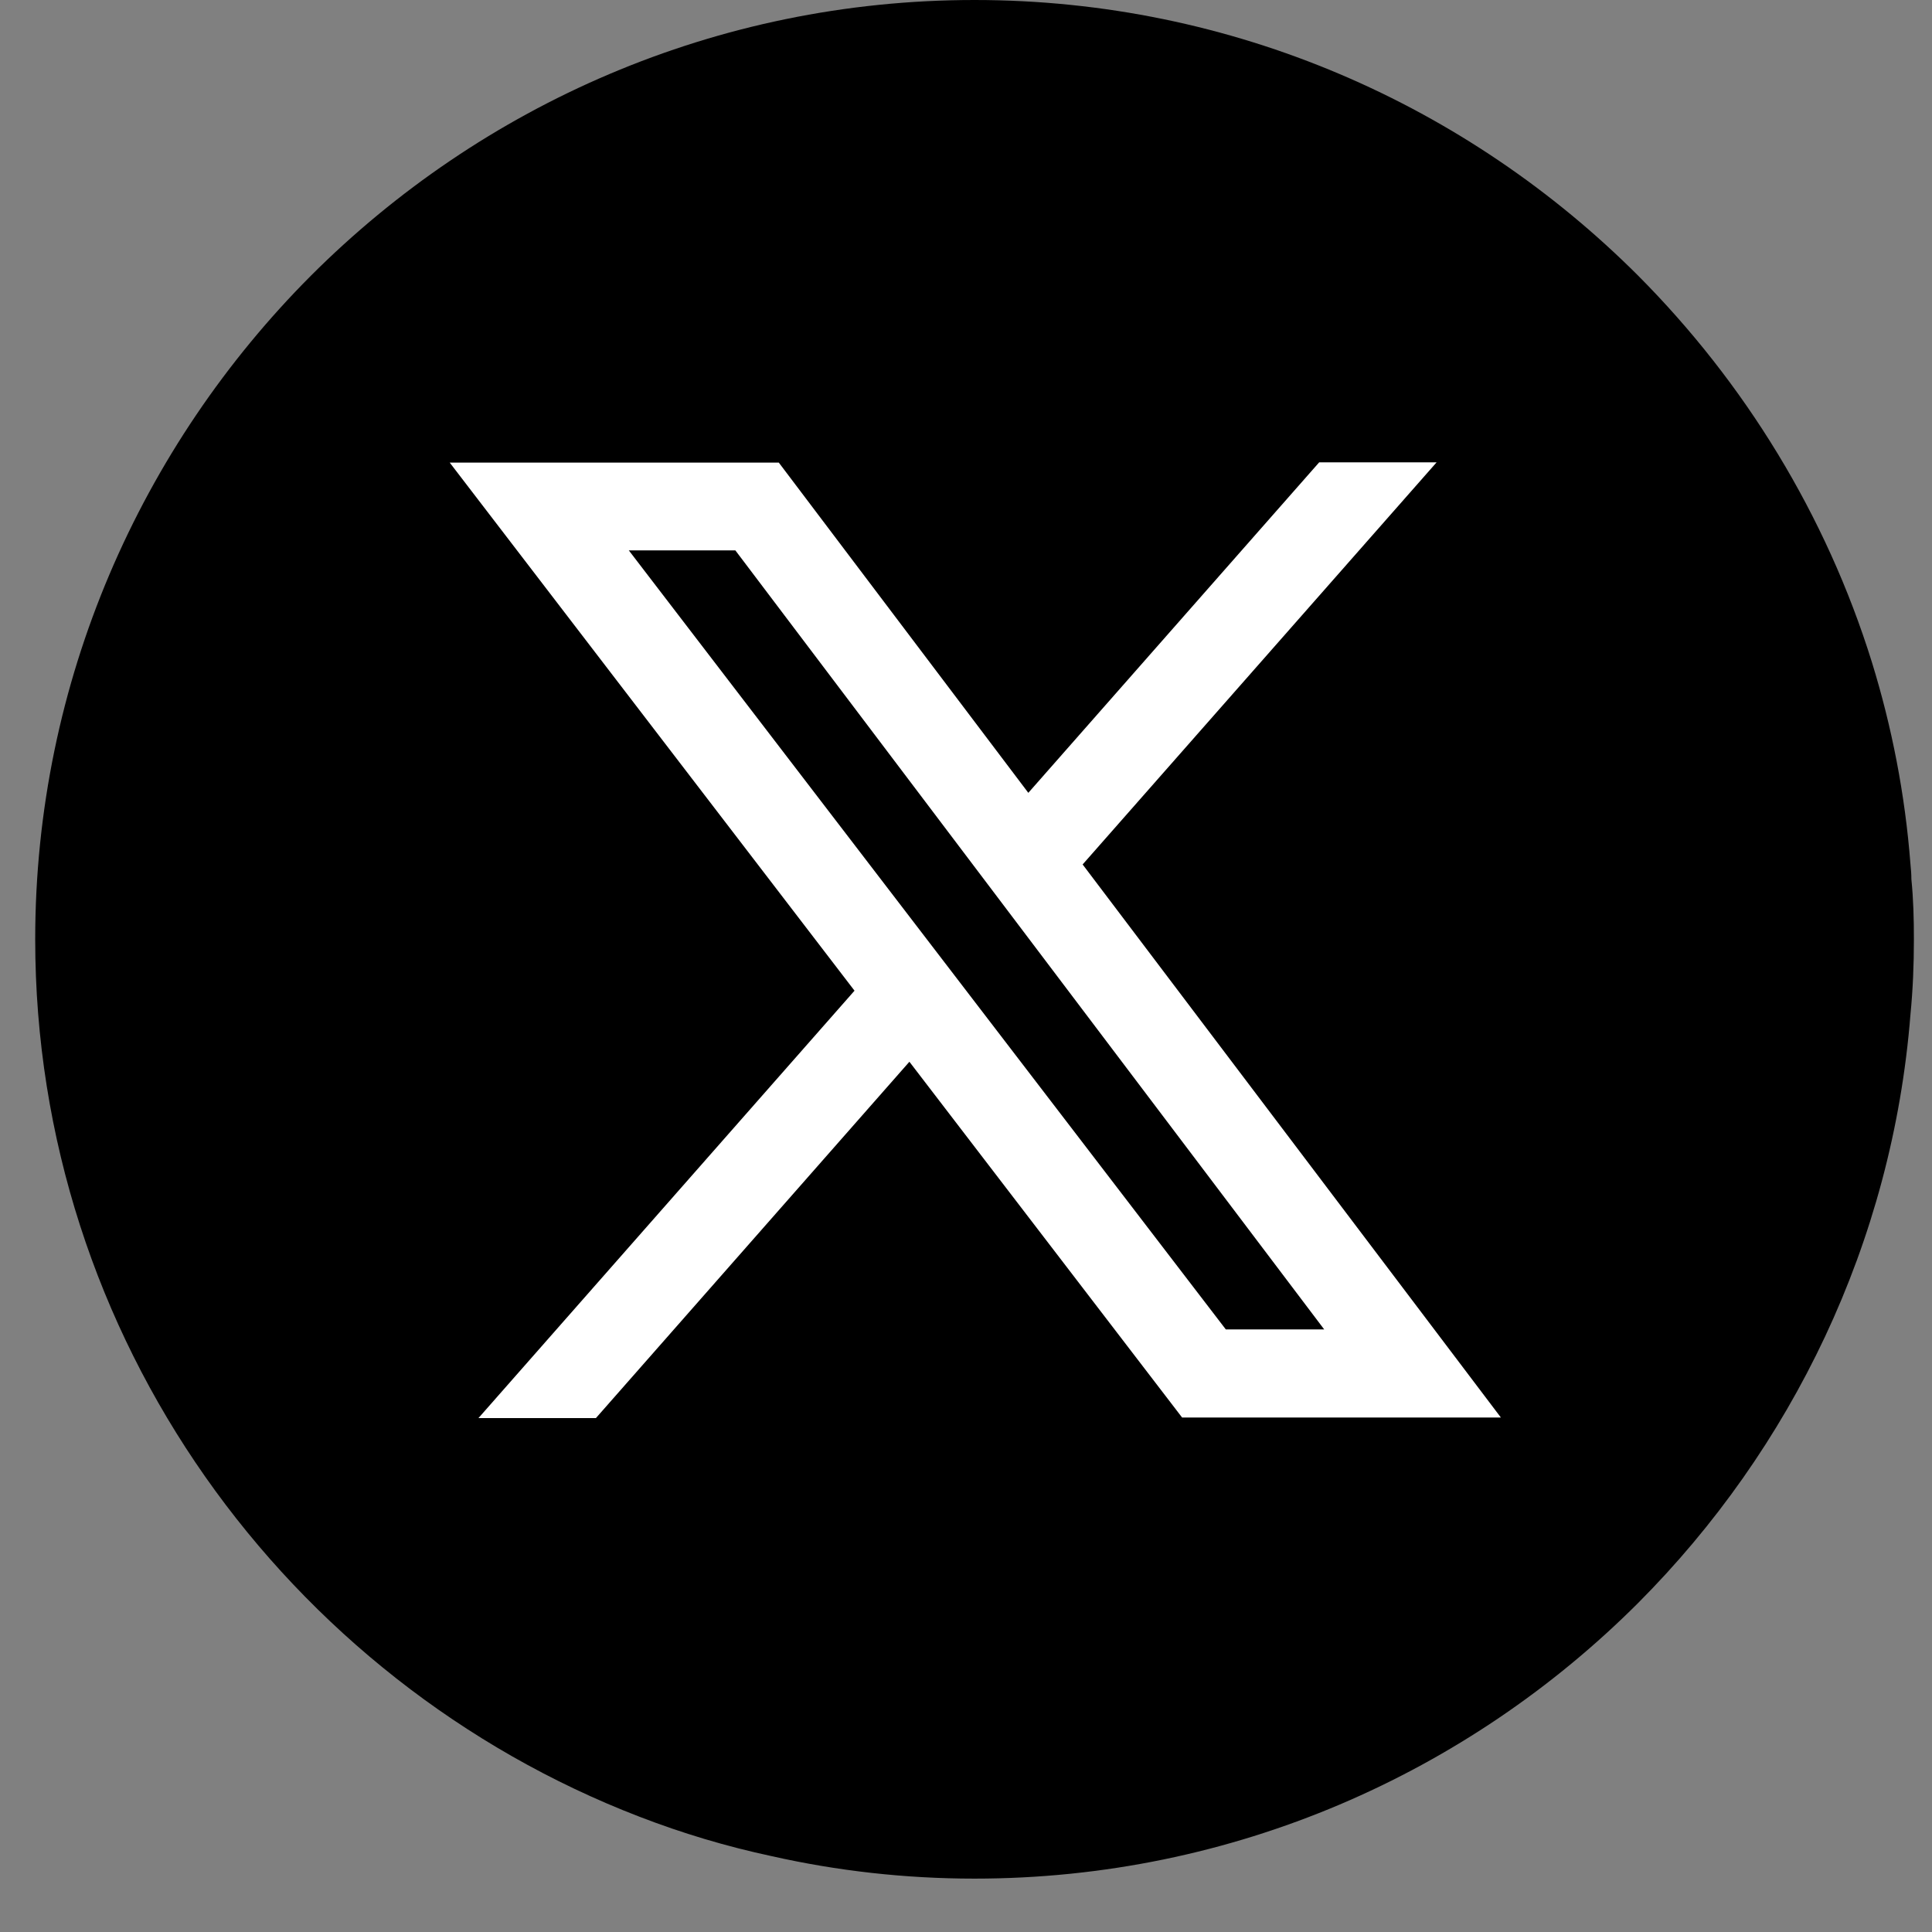 <svg width="27" height="27" viewBox="0 0 27 27" fill="none" xmlns="http://www.w3.org/2000/svg">
<rect x="0" y="0" width="27" height="27" fill="#808080" stroke="none"/>
<path d="M26.747 13.127C26.747 13.482 26.733 13.83 26.699 14.177C26.447 17.369 25.035 20.253 22.894 22.401C20.514 24.781 17.234 26.254 13.619 26.254C12.644 26.254 11.696 26.145 10.789 25.941C10.148 25.804 9.535 25.62 8.934 25.388C4.011 23.492 0.492 18.698 0.492 13.127C0.492 9.52 1.972 6.233 4.345 3.853C6.725 1.473 10.005 0 13.619 0C17.234 0 20.514 1.473 22.894 3.853C24.38 5.346 25.519 7.194 26.16 9.254C26.44 10.161 26.624 11.102 26.699 12.077C26.706 12.145 26.712 12.22 26.712 12.288C26.74 12.568 26.747 12.841 26.747 13.127Z" fill="black"/>
<path d="M6.687 19.818H8.328L12.709 14.838L16.52 19.81H20.975L15.13 12.081L20.077 6.461H18.436L14.371 11.08L10.884 6.465H6.285L11.942 13.845L6.683 19.822L6.687 19.818ZM8.783 7.692H10.277L18.506 18.579H17.131L8.788 7.692H8.783Z" fill="white"/>
</svg>
